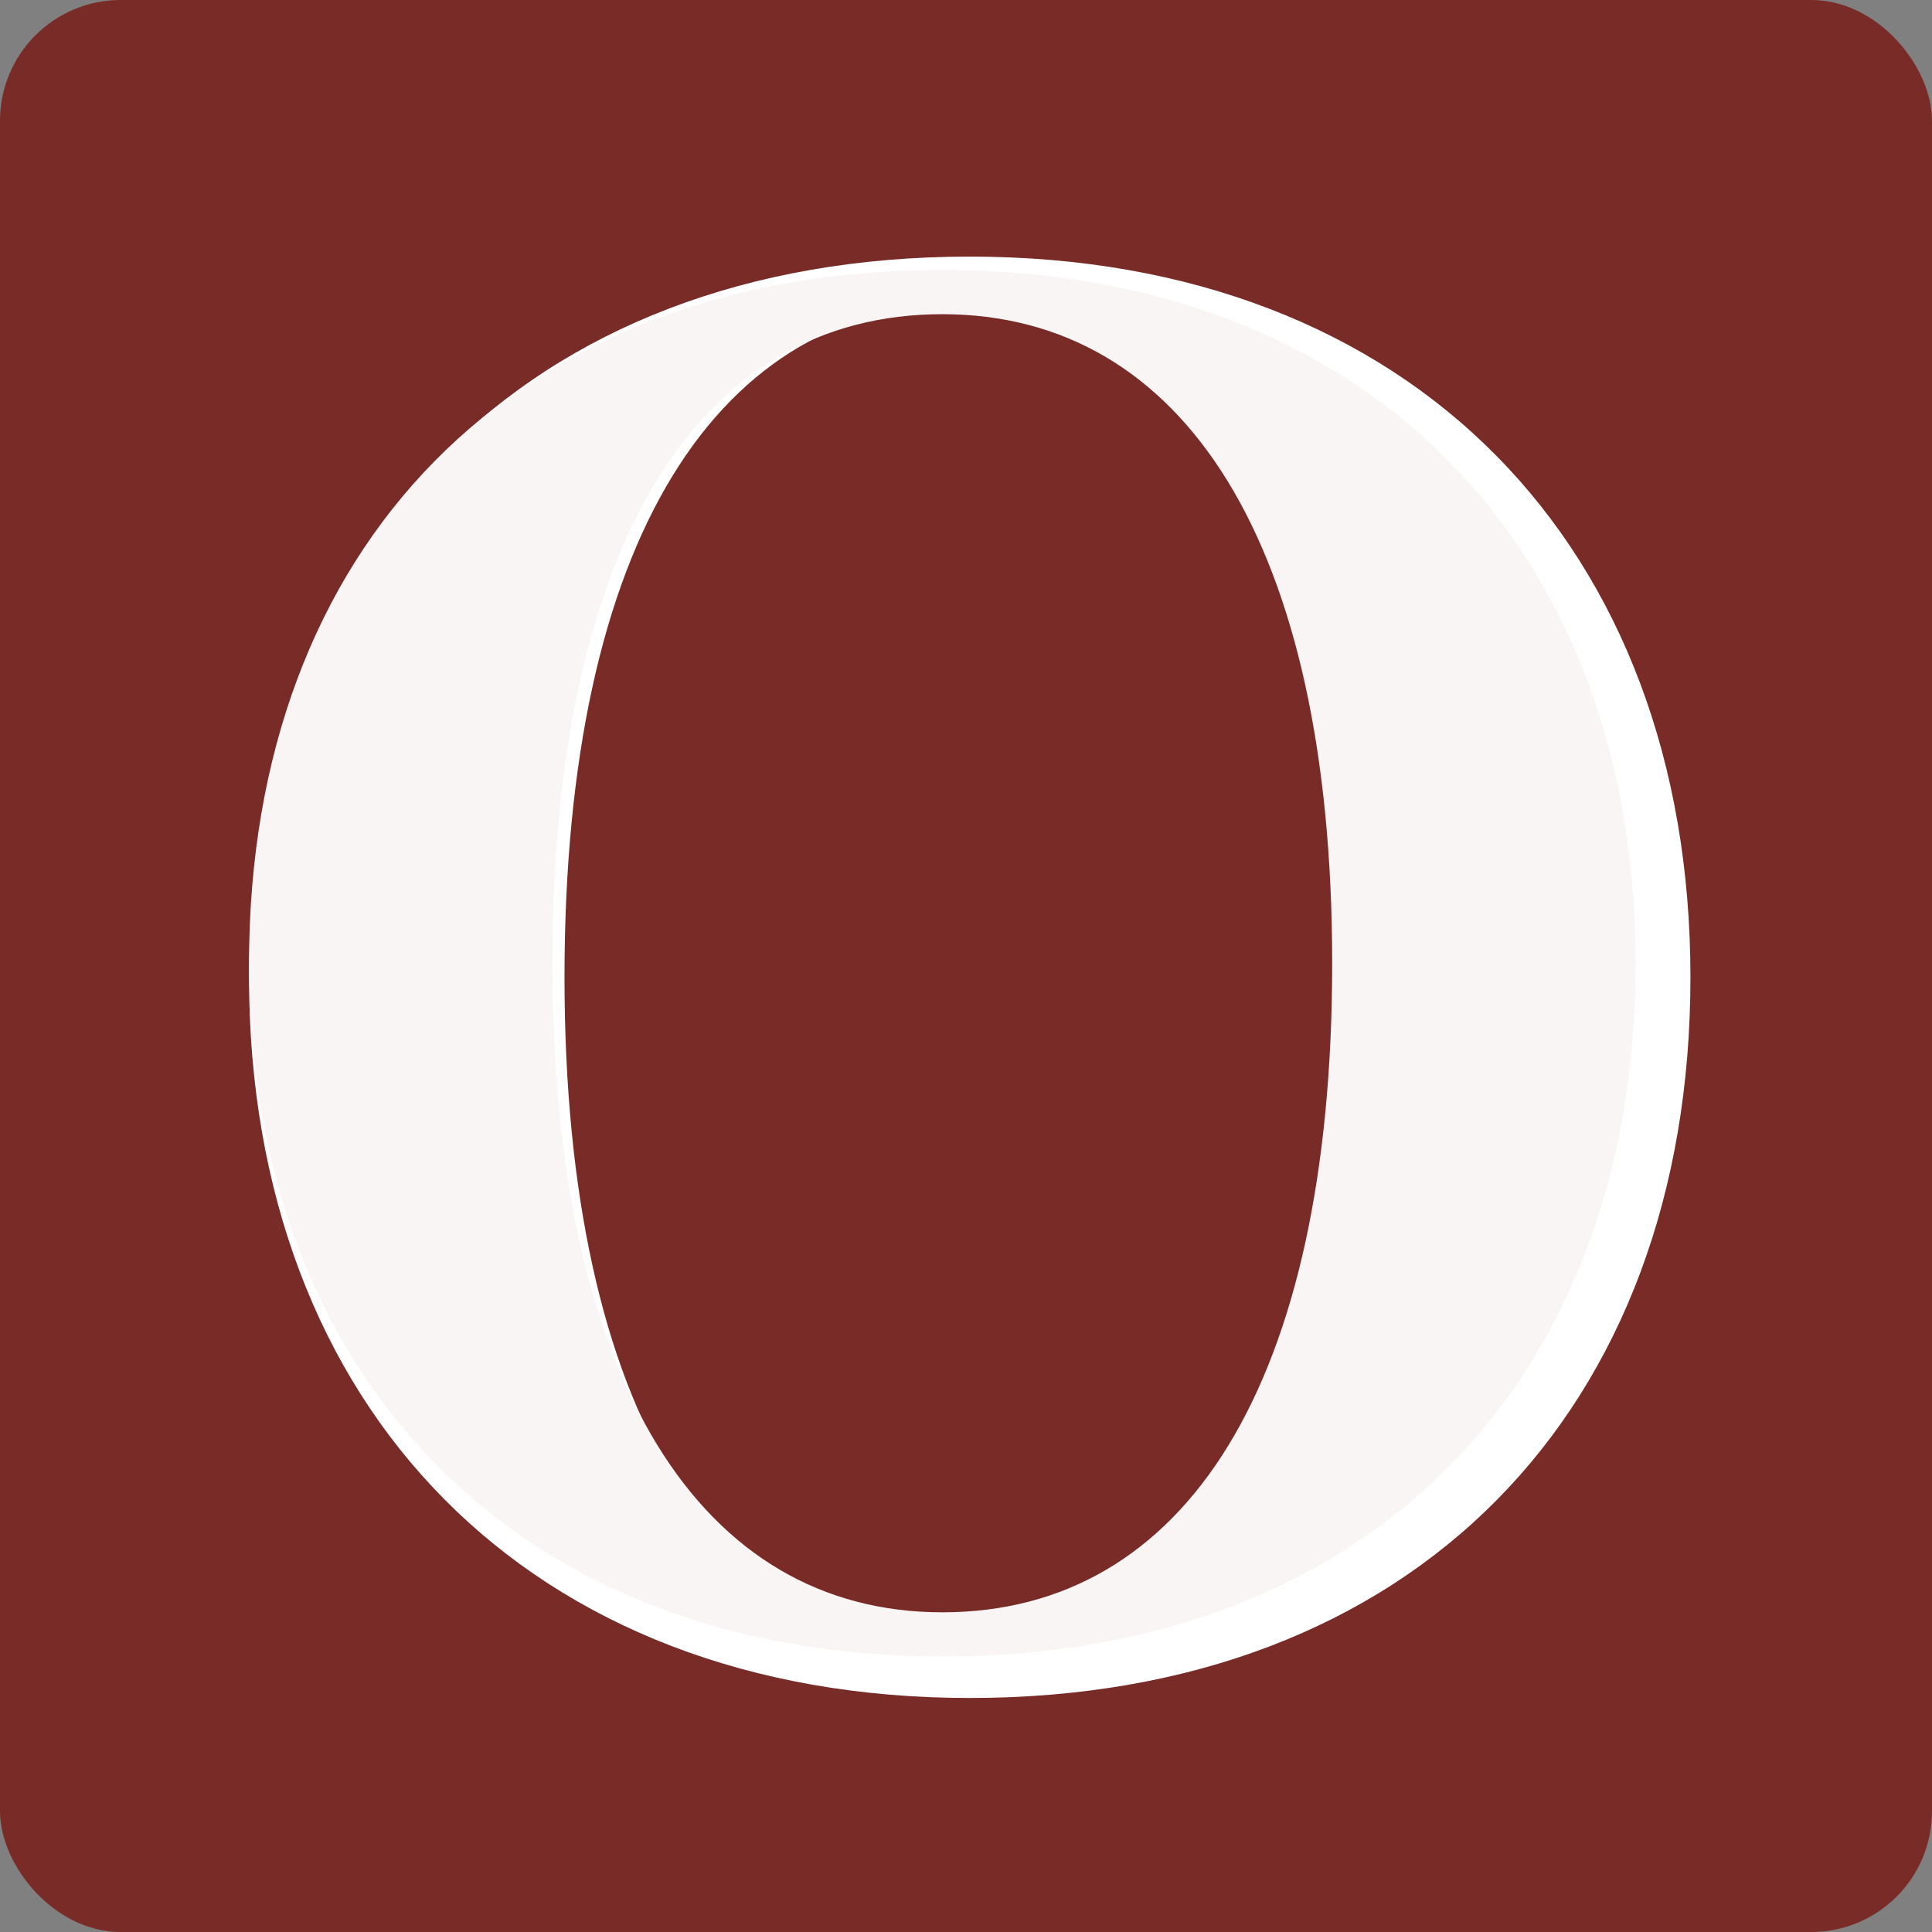 <svg xmlns="http://www.w3.org/2000/svg" width="32" height="32" viewBox="0 0 32 32">
  <rect x="0" y="0" width="32" height="32" fill="#808080" stroke="none"/>
  <g id="Favicon_-_32_x_32" data-name="Favicon - 32 x 32" transform="translate(-680 -503)">
    <rect id="Rectangle_1" data-name="Rectangle 1" width="32" height="32" rx="2" transform="translate(680 503)" fill="#792b27"/>
    <g id="Opononi_Hotel_-_O" data-name="Opononi Hotel - O" transform="translate(684.125 507.25)">
      <path id="Path_1" data-name="Path 1" d="M2,13.937C2,6.775,6.567,2,13.937,2c7.336,0,11.937,4.81,11.937,11.937,0,7.163-4.567,11.937-11.937,11.937C6.636,25.874,2,21.065,2,13.937m18.65,0c0-7.231-2.561-11.176-6.713-11.176-4.187,0-6.712,3.944-6.712,11.176,0,7.2,2.56,11.176,6.712,11.176,4.187,0,6.713-3.944,6.713-11.176" transform="translate(-2 -2)" fill="#fff"/>
      <path id="Path_8" data-name="Path 8" d="M0,11.483C0,4.593,4.393,0,11.483,0c7.056,0,11.483,4.627,11.483,11.483,0,6.89-4.393,11.483-11.483,11.483C4.46,22.965,0,18.339,0,11.483m17.94,0c0-6.956-2.463-10.75-6.457-10.75-4.027,0-6.457,3.794-6.457,10.751,0,6.923,2.463,10.75,6.457,10.75,4.028,0,6.457-3.794,6.457-10.75" transform="translate(0 0.221)" fill="#faf5f5"/>
    </g>
  </g>
</svg>
